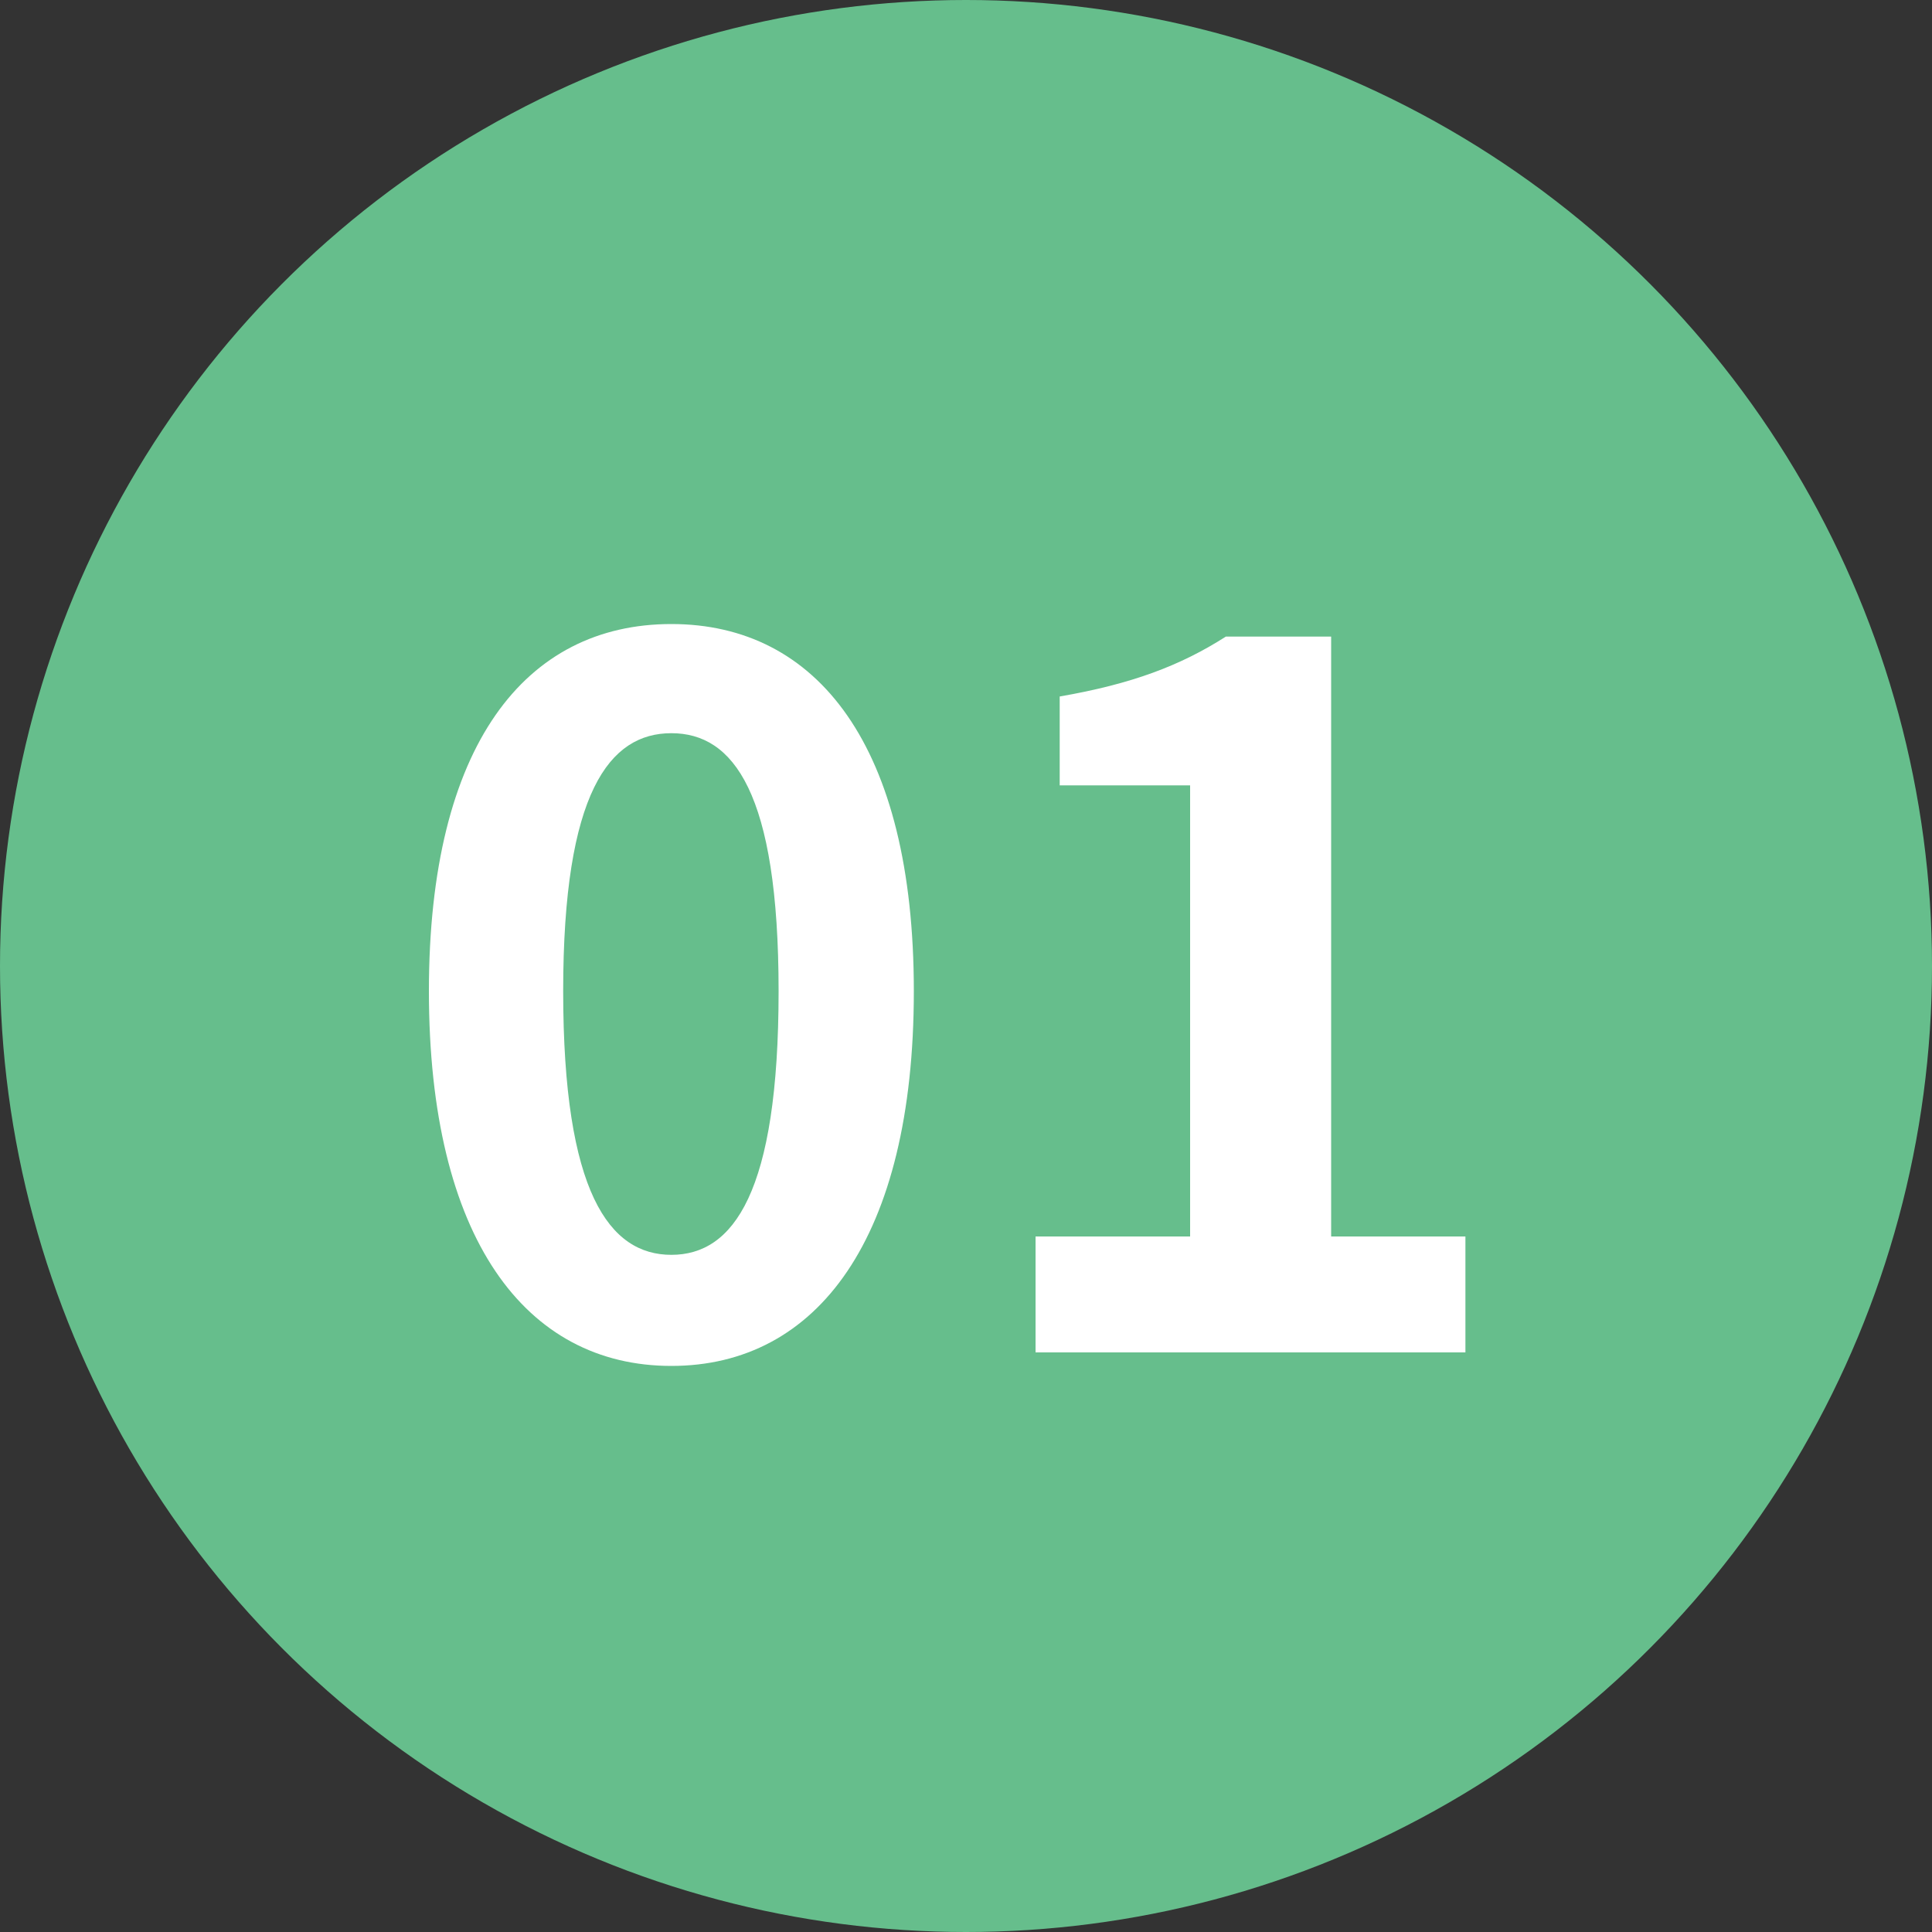 <svg xmlns="http://www.w3.org/2000/svg" width="20" height="20" fill="none"><rect width="100%" height="100%" fill="#333333" stroke="none"/><circle cx="10" cy="10" r="10" fill="#66BE8C"/><path fill="#FFF" d="M6.95 14.14c1.51 0 2.51-1.32 2.51-3.88 0-2.54-1-3.8-2.51-3.8-1.51 0-2.51 1.25-2.51 3.8 0 2.56 1 3.88 2.51 3.88Zm0-1.15c-.64 0-1.12-.64-1.12-2.73 0-2.06.48-2.67 1.12-2.67.64 0 1.11.61 1.11 2.67 0 2.09-.47 2.73-1.11 2.73ZM10.72 14h4.45v-1.2h-1.39V6.59h-1.09c-.47.3-.97.49-1.72.62v.92h1.35v4.67h-1.6V14Z"/></svg>